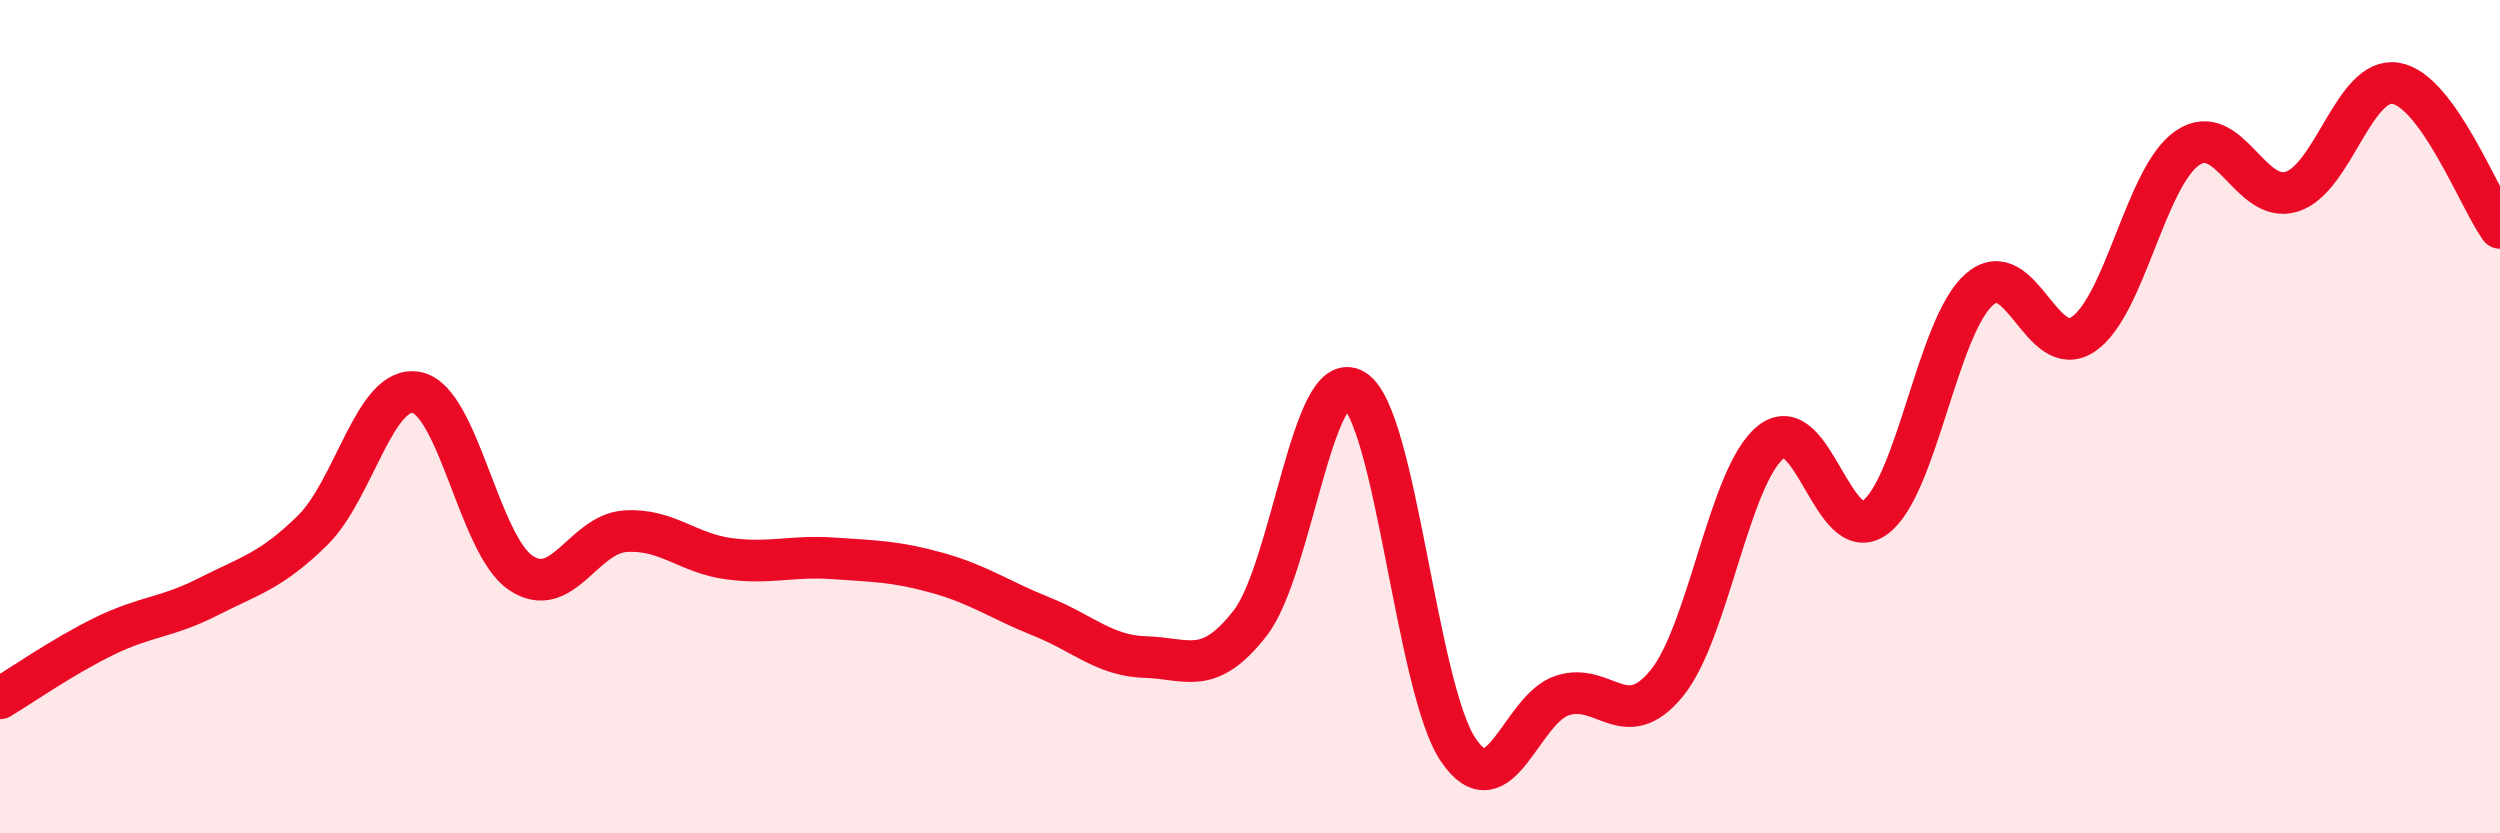 
    <svg width="60" height="20" viewBox="0 0 60 20" xmlns="http://www.w3.org/2000/svg">
      <path
        d="M 0,16.76 C 0.5,16.46 1.5,15.76 2.5,15.27 C 3.5,14.78 4,14.83 5,14.32 C 6,13.81 6.5,13.71 7.5,12.73 C 8.5,11.75 9,9.22 10,9.42 C 11,9.62 11.5,13.08 12.5,13.75 C 13.5,14.42 14,12.82 15,12.75 C 16,12.68 16.5,13.28 17.5,13.41 C 18.5,13.54 19,13.33 20,13.4 C 21,13.47 21.5,13.47 22.5,13.75 C 23.5,14.03 24,14.4 25,14.8 C 26,15.2 26.5,15.74 27.5,15.77 C 28.5,15.8 29,16.24 30,14.96 C 31,13.68 31.5,8.75 32.5,9.36 C 33.5,9.97 34,16.53 35,18 C 36,19.47 36.5,17.01 37.5,16.69 C 38.5,16.37 39,17.62 40,16.4 C 41,15.18 41.5,11.41 42.5,10.61 C 43.5,9.81 44,13.15 45,12.42 C 46,11.69 46.5,7.83 47.5,6.95 C 48.5,6.07 49,8.7 50,8.02 C 51,7.34 51.5,4.23 52.5,3.55 C 53.5,2.87 54,4.91 55,4.6 C 56,4.29 56.5,1.83 57.5,2 C 58.5,2.17 59.5,4.78 60,5.47L60 20L0 20Z"
        fill="#EB0A25"
        opacity="0.1"
        stroke-linecap="round"
        stroke-linejoin="round"
      />
      <path
        d="M 0,16.76 C 0.5,16.46 1.5,15.76 2.5,15.27 C 3.5,14.78 4,14.83 5,14.32 C 6,13.81 6.5,13.71 7.5,12.73 C 8.5,11.75 9,9.22 10,9.42 C 11,9.62 11.5,13.08 12.5,13.75 C 13.5,14.42 14,12.82 15,12.75 C 16,12.68 16.5,13.28 17.5,13.41 C 18.5,13.54 19,13.33 20,13.4 C 21,13.47 21.5,13.47 22.5,13.75 C 23.5,14.03 24,14.4 25,14.8 C 26,15.2 26.5,15.74 27.5,15.77 C 28.5,15.8 29,16.24 30,14.96 C 31,13.68 31.5,8.75 32.5,9.36 C 33.5,9.97 34,16.53 35,18 C 36,19.47 36.5,17.01 37.5,16.69 C 38.5,16.37 39,17.62 40,16.4 C 41,15.18 41.5,11.41 42.5,10.61 C 43.5,9.81 44,13.15 45,12.42 C 46,11.69 46.5,7.83 47.5,6.95 C 48.5,6.07 49,8.7 50,8.02 C 51,7.34 51.5,4.23 52.5,3.55 C 53.5,2.87 54,4.91 55,4.6 C 56,4.29 56.5,1.83 57.5,2 C 58.5,2.17 59.5,4.78 60,5.47"
        stroke="#EB0A25"
        stroke-width="1"
        fill="none"
        stroke-linecap="round"
        stroke-linejoin="round"
      />
    </svg>
  